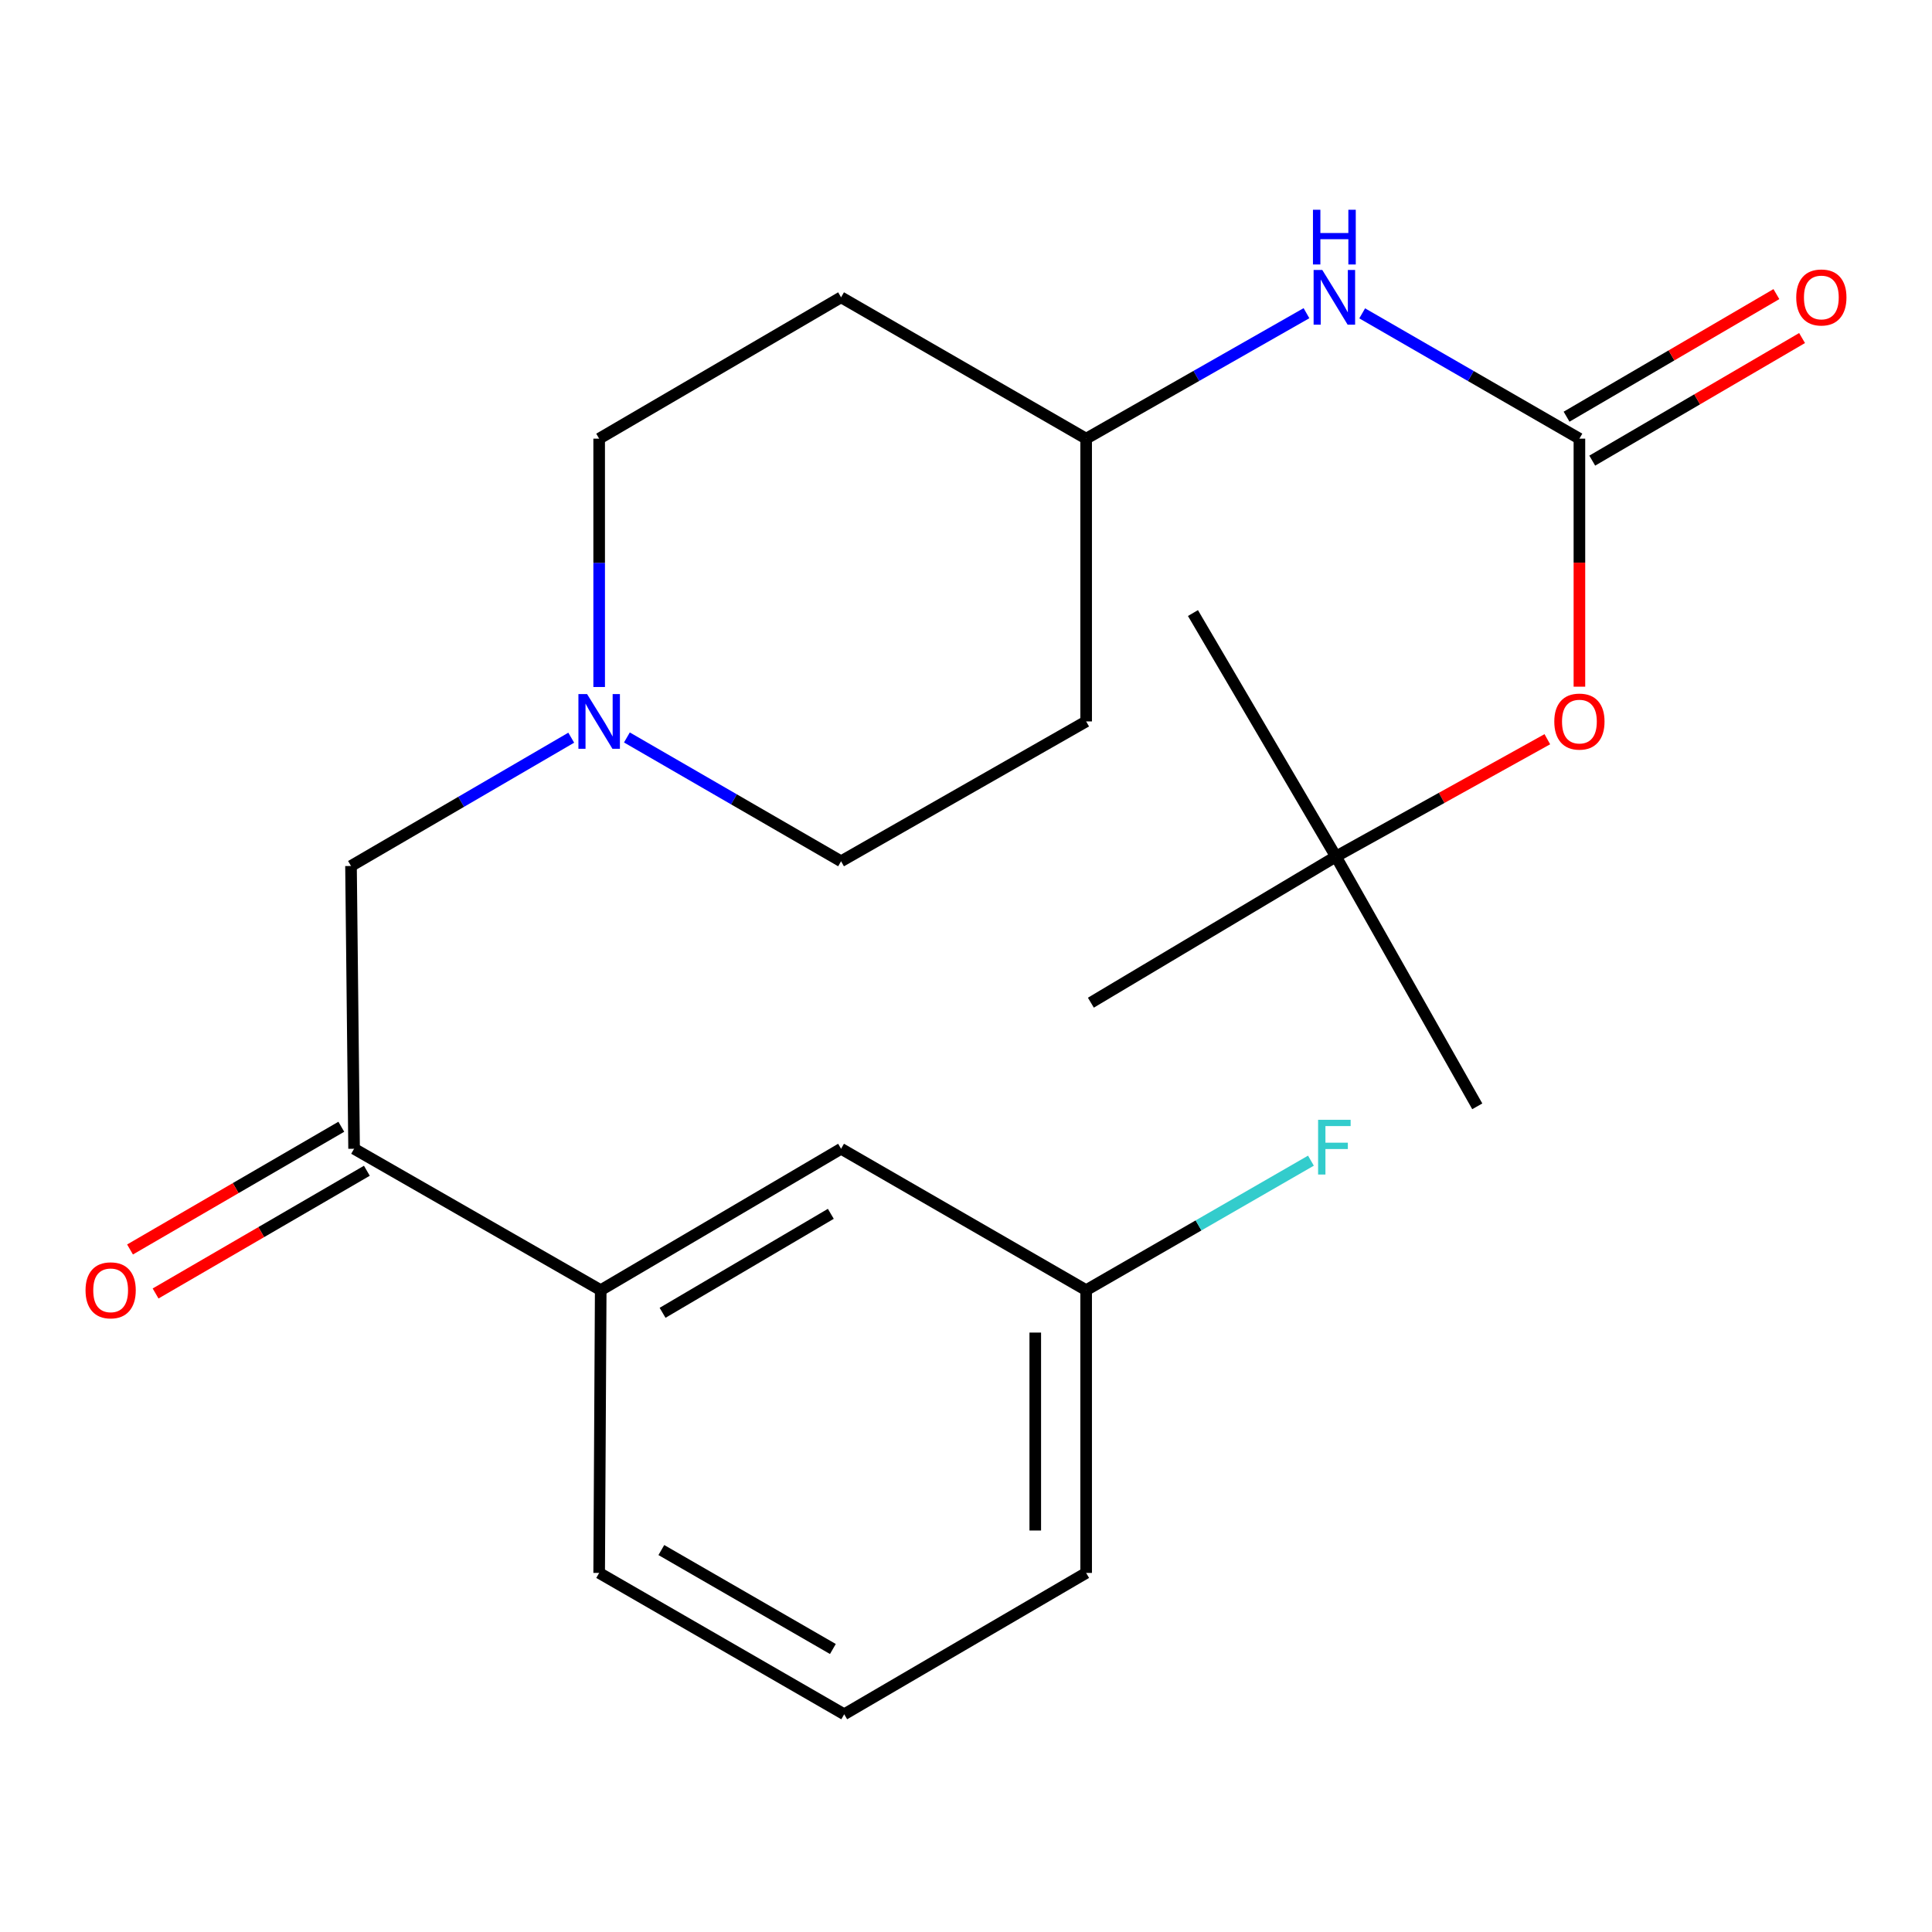 <?xml version='1.0' encoding='iso-8859-1'?>
<svg version='1.1' baseProfile='full'
              xmlns='http://www.w3.org/2000/svg'
                      xmlns:rdkit='http://www.rdkit.org/xml'
                      xmlns:xlink='http://www.w3.org/1999/xlink'
                  xml:space='preserve'
width='1000px' height='1000px' viewBox='0 0 1000 1000'>
<!-- END OF HEADER -->
<rect style='opacity:1.0;fill:#FFFFFF;stroke:none' width='1000' height='1000' x='0' y='0'> </rect>
<path class='bond-3' d='M 817.501,227.049 L 761.283,194.621' style='fill:none;fill-rule:evenodd;stroke:#000000;stroke-width:6px;stroke-linecap:butt;stroke-linejoin:miter;stroke-opacity:1' />
<path class='bond-3' d='M 761.283,194.621 L 705.065,162.192' style='fill:none;fill-rule:evenodd;stroke:#0000FF;stroke-width:6px;stroke-linecap:butt;stroke-linejoin:miter;stroke-opacity:1' />
<path class='bond-5' d='M 817.501,227.049 L 817.501,291.238' style='fill:none;fill-rule:evenodd;stroke:#000000;stroke-width:6px;stroke-linecap:butt;stroke-linejoin:miter;stroke-opacity:1' />
<path class='bond-5' d='M 817.501,291.238 L 817.501,355.427' style='fill:none;fill-rule:evenodd;stroke:#FF0000;stroke-width:6px;stroke-linecap:butt;stroke-linejoin:miter;stroke-opacity:1' />
<path class='bond-6' d='M 824.144,238.42 L 878.445,206.695' style='fill:none;fill-rule:evenodd;stroke:#000000;stroke-width:6px;stroke-linecap:butt;stroke-linejoin:miter;stroke-opacity:1' />
<path class='bond-6' d='M 878.445,206.695 L 932.745,174.97' style='fill:none;fill-rule:evenodd;stroke:#FF0000;stroke-width:6px;stroke-linecap:butt;stroke-linejoin:miter;stroke-opacity:1' />
<path class='bond-6' d='M 810.857,215.678 L 865.158,183.953' style='fill:none;fill-rule:evenodd;stroke:#000000;stroke-width:6px;stroke-linecap:butt;stroke-linejoin:miter;stroke-opacity:1' />
<path class='bond-6' d='M 865.158,183.953 L 919.458,152.228' style='fill:none;fill-rule:evenodd;stroke:#FF0000;stroke-width:6px;stroke-linecap:butt;stroke-linejoin:miter;stroke-opacity:1' />
<path class='bond-0' d='M 183.275,594.594 L 181.68,448.237' style='fill:none;fill-rule:evenodd;stroke:#000000;stroke-width:6px;stroke-linecap:butt;stroke-linejoin:miter;stroke-opacity:1' />
<path class='bond-2' d='M 183.275,594.594 L 310.931,667.787' style='fill:none;fill-rule:evenodd;stroke:#000000;stroke-width:6px;stroke-linecap:butt;stroke-linejoin:miter;stroke-opacity:1' />
<path class='bond-8' d='M 176.66,583.206 L 121.98,614.969' style='fill:none;fill-rule:evenodd;stroke:#000000;stroke-width:6px;stroke-linecap:butt;stroke-linejoin:miter;stroke-opacity:1' />
<path class='bond-8' d='M 121.98,614.969 L 67.301,646.731' style='fill:none;fill-rule:evenodd;stroke:#FF0000;stroke-width:6px;stroke-linecap:butt;stroke-linejoin:miter;stroke-opacity:1' />
<path class='bond-8' d='M 189.89,605.981 L 135.21,637.744' style='fill:none;fill-rule:evenodd;stroke:#000000;stroke-width:6px;stroke-linecap:butt;stroke-linejoin:miter;stroke-opacity:1' />
<path class='bond-8' d='M 135.21,637.744 L 80.53,669.506' style='fill:none;fill-rule:evenodd;stroke:#FF0000;stroke-width:6px;stroke-linecap:butt;stroke-linejoin:miter;stroke-opacity:1' />
<path class='bond-1' d='M 324.482,381.705 L 379.91,413.749' style='fill:none;fill-rule:evenodd;stroke:#0000FF;stroke-width:6px;stroke-linecap:butt;stroke-linejoin:miter;stroke-opacity:1' />
<path class='bond-1' d='M 379.91,413.749 L 435.338,445.794' style='fill:none;fill-rule:evenodd;stroke:#000000;stroke-width:6px;stroke-linecap:butt;stroke-linejoin:miter;stroke-opacity:1' />
<path class='bond-4' d='M 295.67,381.828 L 238.675,415.032' style='fill:none;fill-rule:evenodd;stroke:#0000FF;stroke-width:6px;stroke-linecap:butt;stroke-linejoin:miter;stroke-opacity:1' />
<path class='bond-4' d='M 238.675,415.032 L 181.68,448.237' style='fill:none;fill-rule:evenodd;stroke:#000000;stroke-width:6px;stroke-linecap:butt;stroke-linejoin:miter;stroke-opacity:1' />
<path class='bond-23' d='M 310.126,355.587 L 310.126,291.318' style='fill:none;fill-rule:evenodd;stroke:#0000FF;stroke-width:6px;stroke-linecap:butt;stroke-linejoin:miter;stroke-opacity:1' />
<path class='bond-23' d='M 310.126,291.318 L 310.126,227.049' style='fill:none;fill-rule:evenodd;stroke:#000000;stroke-width:6px;stroke-linecap:butt;stroke-linejoin:miter;stroke-opacity:1' />
<path class='bond-7' d='M 310.931,667.787 L 435.338,594.594' style='fill:none;fill-rule:evenodd;stroke:#000000;stroke-width:6px;stroke-linecap:butt;stroke-linejoin:miter;stroke-opacity:1' />
<path class='bond-7' d='M 342.948,679.509 L 430.033,628.274' style='fill:none;fill-rule:evenodd;stroke:#000000;stroke-width:6px;stroke-linecap:butt;stroke-linejoin:miter;stroke-opacity:1' />
<path class='bond-17' d='M 310.931,667.787 L 310.126,814.143' style='fill:none;fill-rule:evenodd;stroke:#000000;stroke-width:6px;stroke-linecap:butt;stroke-linejoin:miter;stroke-opacity:1' />
<path class='bond-12' d='M 676.228,162.107 L 619.209,194.578' style='fill:none;fill-rule:evenodd;stroke:#0000FF;stroke-width:6px;stroke-linecap:butt;stroke-linejoin:miter;stroke-opacity:1' />
<path class='bond-12' d='M 619.209,194.578 L 562.189,227.049' style='fill:none;fill-rule:evenodd;stroke:#000000;stroke-width:6px;stroke-linecap:butt;stroke-linejoin:miter;stroke-opacity:1' />
<path class='bond-9' d='M 800.897,382.62 L 746.183,412.985' style='fill:none;fill-rule:evenodd;stroke:#FF0000;stroke-width:6px;stroke-linecap:butt;stroke-linejoin:miter;stroke-opacity:1' />
<path class='bond-9' d='M 746.183,412.985 L 691.469,443.35' style='fill:none;fill-rule:evenodd;stroke:#000000;stroke-width:6px;stroke-linecap:butt;stroke-linejoin:miter;stroke-opacity:1' />
<path class='bond-15' d='M 435.338,594.594 L 562.189,667.787' style='fill:none;fill-rule:evenodd;stroke:#000000;stroke-width:6px;stroke-linecap:butt;stroke-linejoin:miter;stroke-opacity:1' />
<path class='bond-19' d='M 691.469,443.35 L 564.633,518.986' style='fill:none;fill-rule:evenodd;stroke:#000000;stroke-width:6px;stroke-linecap:butt;stroke-linejoin:miter;stroke-opacity:1' />
<path class='bond-20' d='M 691.469,443.35 L 764.633,572.63' style='fill:none;fill-rule:evenodd;stroke:#000000;stroke-width:6px;stroke-linecap:butt;stroke-linejoin:miter;stroke-opacity:1' />
<path class='bond-21' d='M 691.469,443.35 L 617.471,317.318' style='fill:none;fill-rule:evenodd;stroke:#000000;stroke-width:6px;stroke-linecap:butt;stroke-linejoin:miter;stroke-opacity:1' />
<path class='bond-10' d='M 435.338,153.885 L 562.189,227.049' style='fill:none;fill-rule:evenodd;stroke:#000000;stroke-width:6px;stroke-linecap:butt;stroke-linejoin:miter;stroke-opacity:1' />
<path class='bond-13' d='M 435.338,153.885 L 310.126,227.049' style='fill:none;fill-rule:evenodd;stroke:#000000;stroke-width:6px;stroke-linecap:butt;stroke-linejoin:miter;stroke-opacity:1' />
<path class='bond-11' d='M 562.189,373.406 L 562.189,227.049' style='fill:none;fill-rule:evenodd;stroke:#000000;stroke-width:6px;stroke-linecap:butt;stroke-linejoin:miter;stroke-opacity:1' />
<path class='bond-14' d='M 562.189,373.406 L 435.338,445.794' style='fill:none;fill-rule:evenodd;stroke:#000000;stroke-width:6px;stroke-linecap:butt;stroke-linejoin:miter;stroke-opacity:1' />
<path class='bond-16' d='M 562.189,667.787 L 620.363,634.273' style='fill:none;fill-rule:evenodd;stroke:#000000;stroke-width:6px;stroke-linecap:butt;stroke-linejoin:miter;stroke-opacity:1' />
<path class='bond-16' d='M 620.363,634.273 L 678.538,600.76' style='fill:none;fill-rule:evenodd;stroke:#33CCCC;stroke-width:6px;stroke-linecap:butt;stroke-linejoin:miter;stroke-opacity:1' />
<path class='bond-24' d='M 562.189,667.787 L 562.189,814.143' style='fill:none;fill-rule:evenodd;stroke:#000000;stroke-width:6px;stroke-linecap:butt;stroke-linejoin:miter;stroke-opacity:1' />
<path class='bond-24' d='M 535.85,689.74 L 535.85,792.189' style='fill:none;fill-rule:evenodd;stroke:#000000;stroke-width:6px;stroke-linecap:butt;stroke-linejoin:miter;stroke-opacity:1' />
<path class='bond-18' d='M 310.126,814.143 L 436.962,887.307' style='fill:none;fill-rule:evenodd;stroke:#000000;stroke-width:6px;stroke-linecap:butt;stroke-linejoin:miter;stroke-opacity:1' />
<path class='bond-18' d='M 342.312,802.302 L 431.097,853.517' style='fill:none;fill-rule:evenodd;stroke:#000000;stroke-width:6px;stroke-linecap:butt;stroke-linejoin:miter;stroke-opacity:1' />
<path class='bond-22' d='M 436.962,887.307 L 562.189,814.143' style='fill:none;fill-rule:evenodd;stroke:#000000;stroke-width:6px;stroke-linecap:butt;stroke-linejoin:miter;stroke-opacity:1' />
<path  class='atom-2' d='M 303.866 359.246
L 313.146 374.246
Q 314.066 375.726, 315.546 378.406
Q 317.026 381.086, 317.106 381.246
L 317.106 359.246
L 320.866 359.246
L 320.866 387.566
L 316.986 387.566
L 307.026 371.166
Q 305.866 369.246, 304.626 367.046
Q 303.426 364.846, 303.066 364.166
L 303.066 387.566
L 299.386 387.566
L 299.386 359.246
L 303.866 359.246
' fill='#0000FF'/>
<path  class='atom-4' d='M 684.404 139.725
L 693.684 154.725
Q 694.604 156.205, 696.084 158.885
Q 697.564 161.565, 697.644 161.725
L 697.644 139.725
L 701.404 139.725
L 701.404 168.045
L 697.524 168.045
L 687.564 151.645
Q 686.404 149.725, 685.164 147.525
Q 683.964 145.325, 683.604 144.645
L 683.604 168.045
L 679.924 168.045
L 679.924 139.725
L 684.404 139.725
' fill='#0000FF'/>
<path  class='atom-4' d='M 679.584 108.573
L 683.424 108.573
L 683.424 120.613
L 697.904 120.613
L 697.904 108.573
L 701.744 108.573
L 701.744 136.893
L 697.904 136.893
L 697.904 123.813
L 683.424 123.813
L 683.424 136.893
L 679.584 136.893
L 679.584 108.573
' fill='#0000FF'/>
<path  class='atom-6' d='M 804.501 373.486
Q 804.501 366.686, 807.861 362.886
Q 811.221 359.086, 817.501 359.086
Q 823.781 359.086, 827.141 362.886
Q 830.501 366.686, 830.501 373.486
Q 830.501 380.366, 827.101 384.286
Q 823.701 388.166, 817.501 388.166
Q 811.261 388.166, 807.861 384.286
Q 804.501 380.406, 804.501 373.486
M 817.501 384.966
Q 821.821 384.966, 824.141 382.086
Q 826.501 379.166, 826.501 373.486
Q 826.501 367.926, 824.141 365.126
Q 821.821 362.286, 817.501 362.286
Q 813.181 362.286, 810.821 365.086
Q 808.501 367.886, 808.501 373.486
Q 808.501 379.206, 810.821 382.086
Q 813.181 384.966, 817.501 384.966
' fill='#FF0000'/>
<path  class='atom-7' d='M 929.727 153.965
Q 929.727 147.165, 933.087 143.365
Q 936.447 139.565, 942.727 139.565
Q 949.007 139.565, 952.367 143.365
Q 955.727 147.165, 955.727 153.965
Q 955.727 160.845, 952.327 164.765
Q 948.927 168.645, 942.727 168.645
Q 936.487 168.645, 933.087 164.765
Q 929.727 160.885, 929.727 153.965
M 942.727 165.445
Q 947.047 165.445, 949.367 162.565
Q 951.727 159.645, 951.727 153.965
Q 951.727 148.405, 949.367 145.605
Q 947.047 142.765, 942.727 142.765
Q 938.407 142.765, 936.047 145.565
Q 933.727 148.365, 933.727 153.965
Q 933.727 159.685, 936.047 162.565
Q 938.407 165.445, 942.727 165.445
' fill='#FF0000'/>
<path  class='atom-9' d='M 44.273 667.867
Q 44.273 661.067, 47.633 657.267
Q 50.992 653.467, 57.273 653.467
Q 63.553 653.467, 66.912 657.267
Q 70.272 661.067, 70.272 667.867
Q 70.272 674.747, 66.873 678.667
Q 63.472 682.547, 57.273 682.547
Q 51.032 682.547, 47.633 678.667
Q 44.273 674.787, 44.273 667.867
M 57.273 679.347
Q 61.593 679.347, 63.913 676.467
Q 66.272 673.547, 66.272 667.867
Q 66.272 662.307, 63.913 659.507
Q 61.593 656.667, 57.273 656.667
Q 52.953 656.667, 50.593 659.467
Q 48.273 662.267, 48.273 667.867
Q 48.273 673.587, 50.593 676.467
Q 52.953 679.347, 57.273 679.347
' fill='#FF0000'/>
<path  class='atom-17' d='M 682.244 579.614
L 699.084 579.614
L 699.084 582.854
L 686.044 582.854
L 686.044 591.454
L 697.644 591.454
L 697.644 594.734
L 686.044 594.734
L 686.044 607.934
L 682.244 607.934
L 682.244 579.614
' fill='#33CCCC'/>
</svg>
